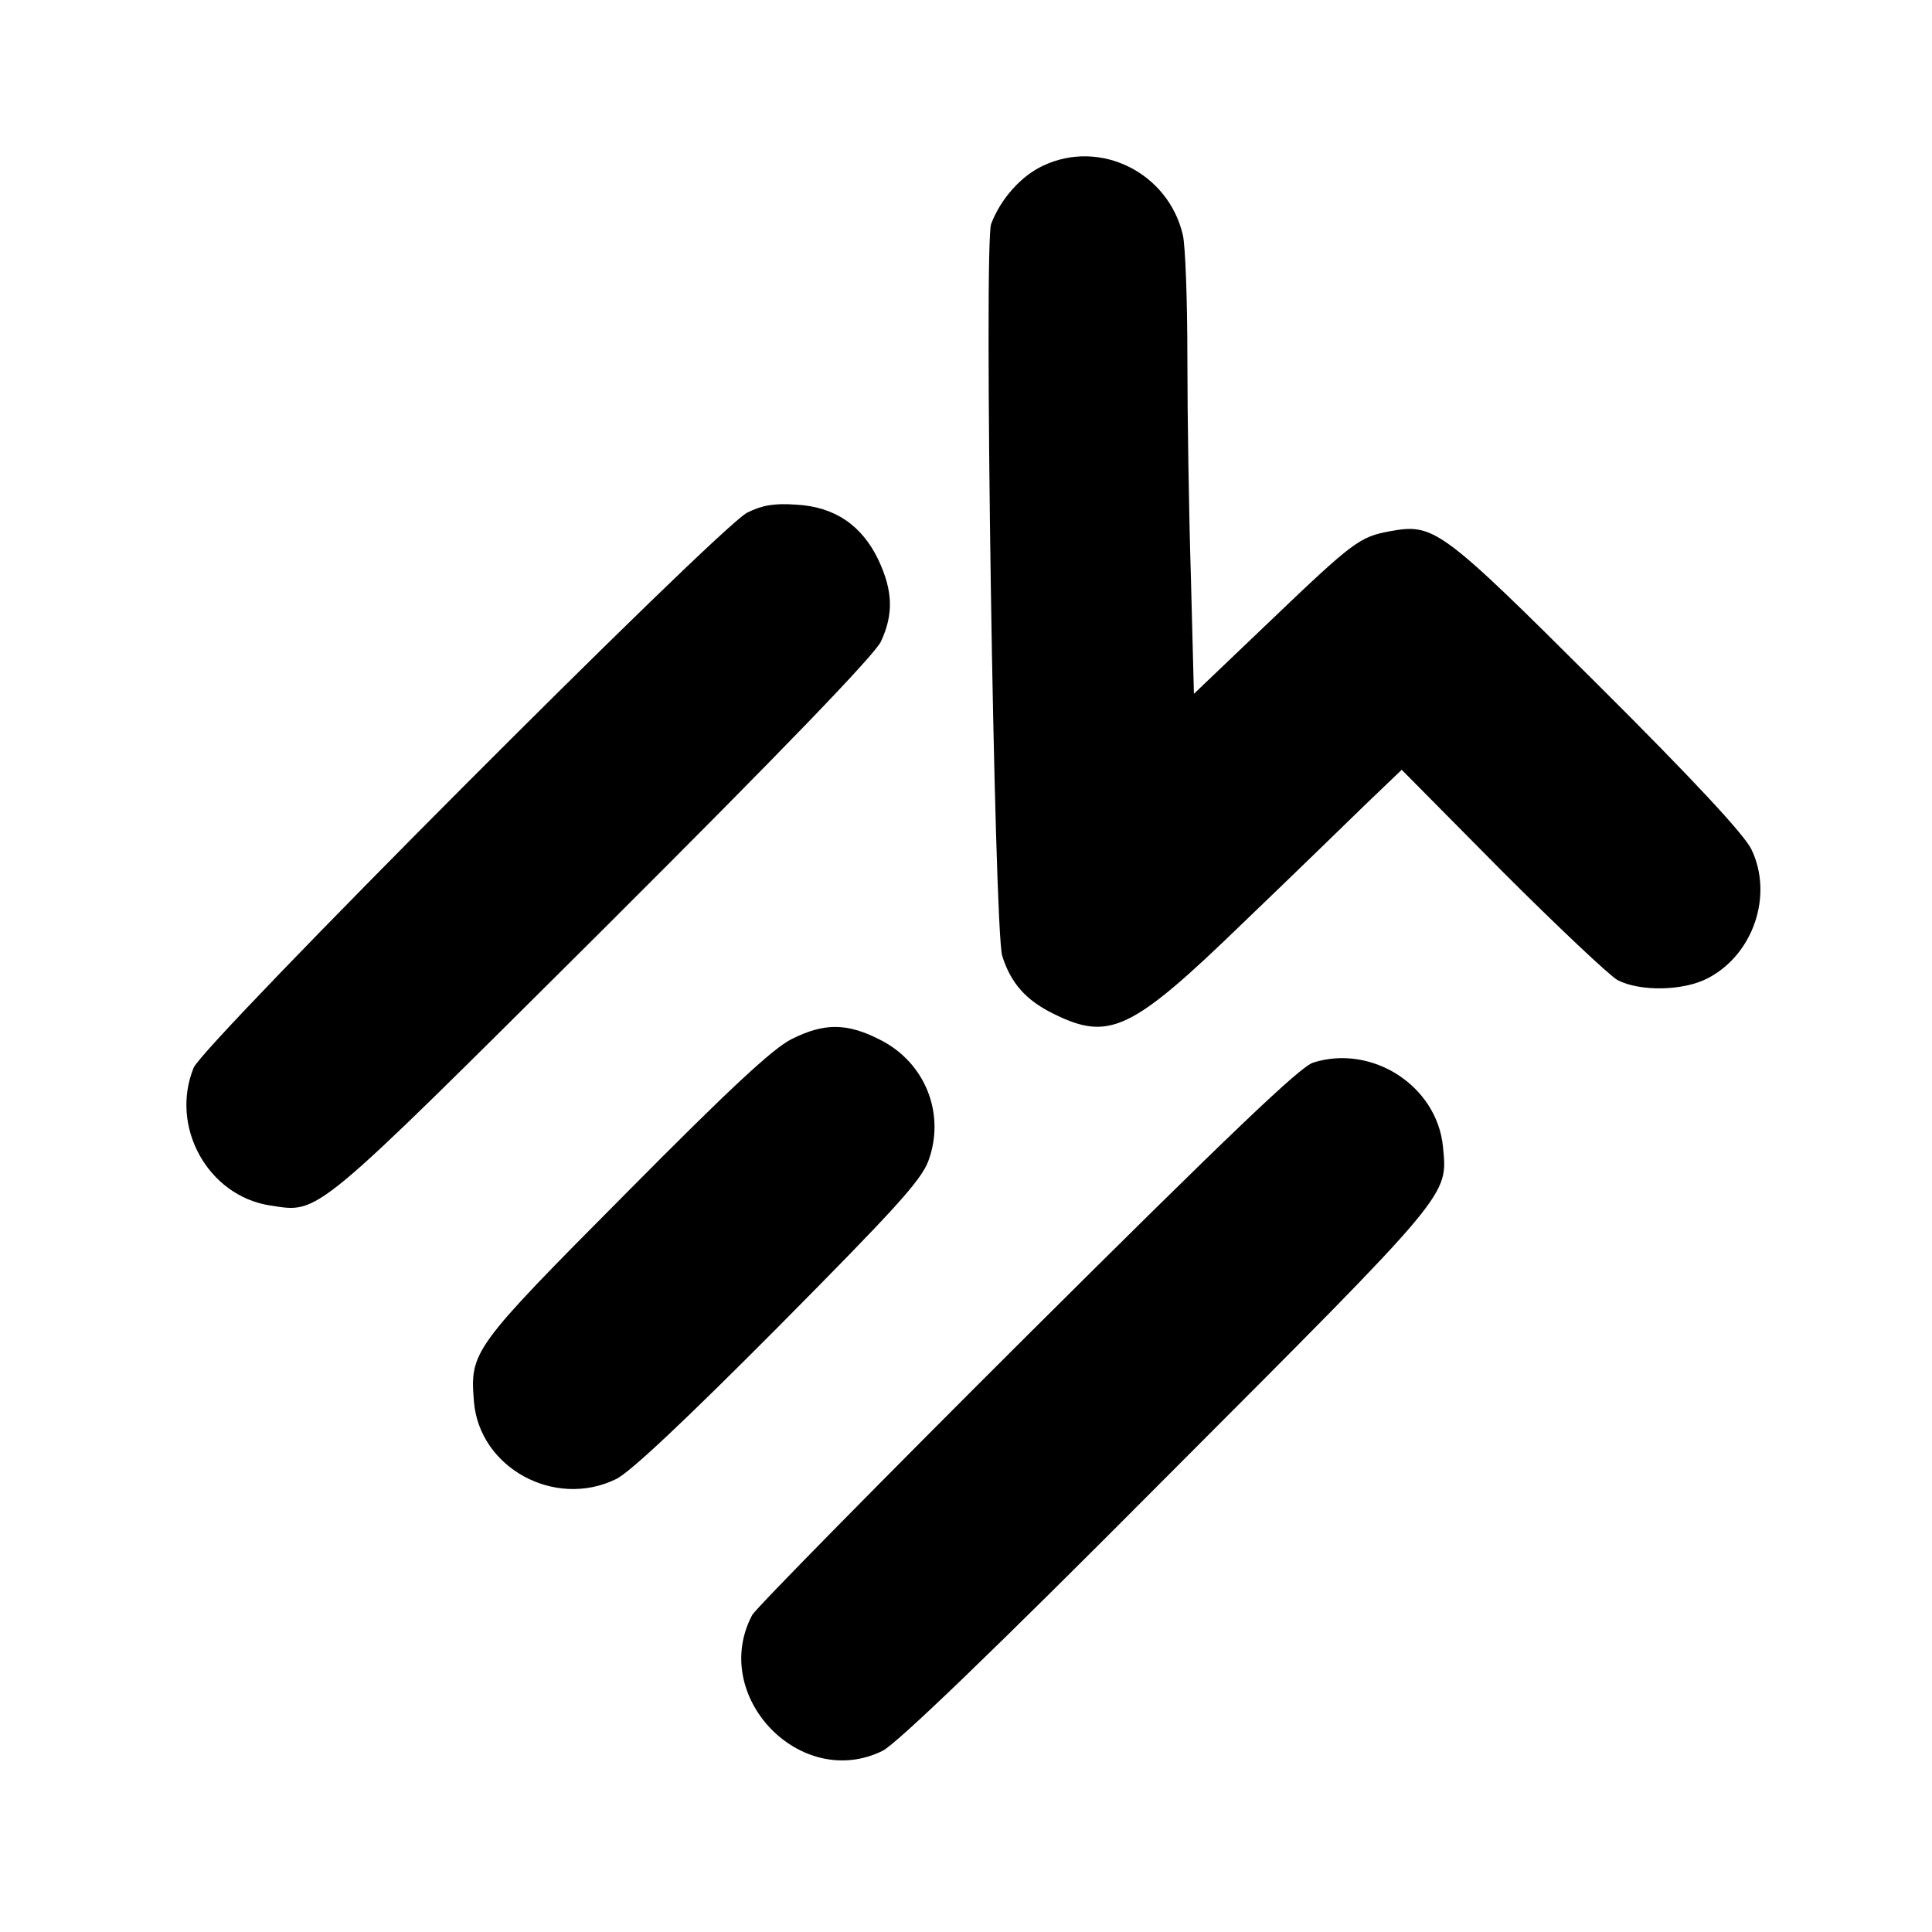 <svg width="384" height="384" viewBox="0 0 384 384" fill="none" xmlns="http://www.w3.org/2000/svg">
<path d="M207.4 32.9C203 34.9 198.9 39.5 197 44.5C195.5 48.4 197.6 184.8 199.2 190C200.9 195.4 203.9 198.8 209.4 201.5C220.5 207 224.9 204.9 247.1 183.4C256.7 174.2 267.7 163.5 271.5 159.8L278.6 153L298.5 173.1C309.5 184.1 319.9 193.9 321.5 194.8C325.9 197.1 334.6 197 339.5 194.4C348.5 189.7 352.5 177.9 348.1 168.8C346.7 165.9 336.6 155 317.3 135.8C286.2 104.8 285 104 276.2 105.6C270.3 106.7 269 107.6 252.7 123.2L237.3 137.9L236.7 114.7C236.3 101.9 236 82.3 236 71C236 59.7 235.6 48.8 235.1 46.7C232.2 34.3 218.7 27.6 207.4 32.9Z" fill="black"/>
<path d="M148.5 101.9C142.7 104.9 40.6 207.3 38.5 212.2C33.7 223.9 41.3 237.7 53.7 239.6C63.6 241.1 61.7 242.6 119.9 184.7C155.9 148.8 173.8 130.2 175.1 127.5C177.6 122.1 177.5 117.5 174.6 111.3C171.3 104.4 165.9 100.7 158.2 100.3C153.9 100 151.5 100.4 148.5 101.9Z" fill="black"/>
<path d="M157.4 206.5C153.7 208.3 145 216.4 124.4 237.2C93.8 268 93.4 268.6 94.2 278.6C95.3 291.8 110.3 299.9 122.4 294C125.1 292.8 136.7 281.8 154.6 263.8C177.9 240.3 183 234.7 184.5 230.8C188 221.4 183.9 211.1 174.8 206.6C168.3 203.3 163.8 203.3 157.4 206.5Z" fill="black"/>
<path d="M261 211.2C258.4 212 244.2 225.6 204.2 265.4C174.9 294.6 150.3 319.6 149.5 321C141 337.1 159.1 356 175.4 348C178.1 346.7 197.3 328.3 232.1 293.3C289 236.3 287.7 237.8 286.8 227.9C285.6 215.8 272.7 207.5 261 211.2Z" fill="black"/>
</svg>

